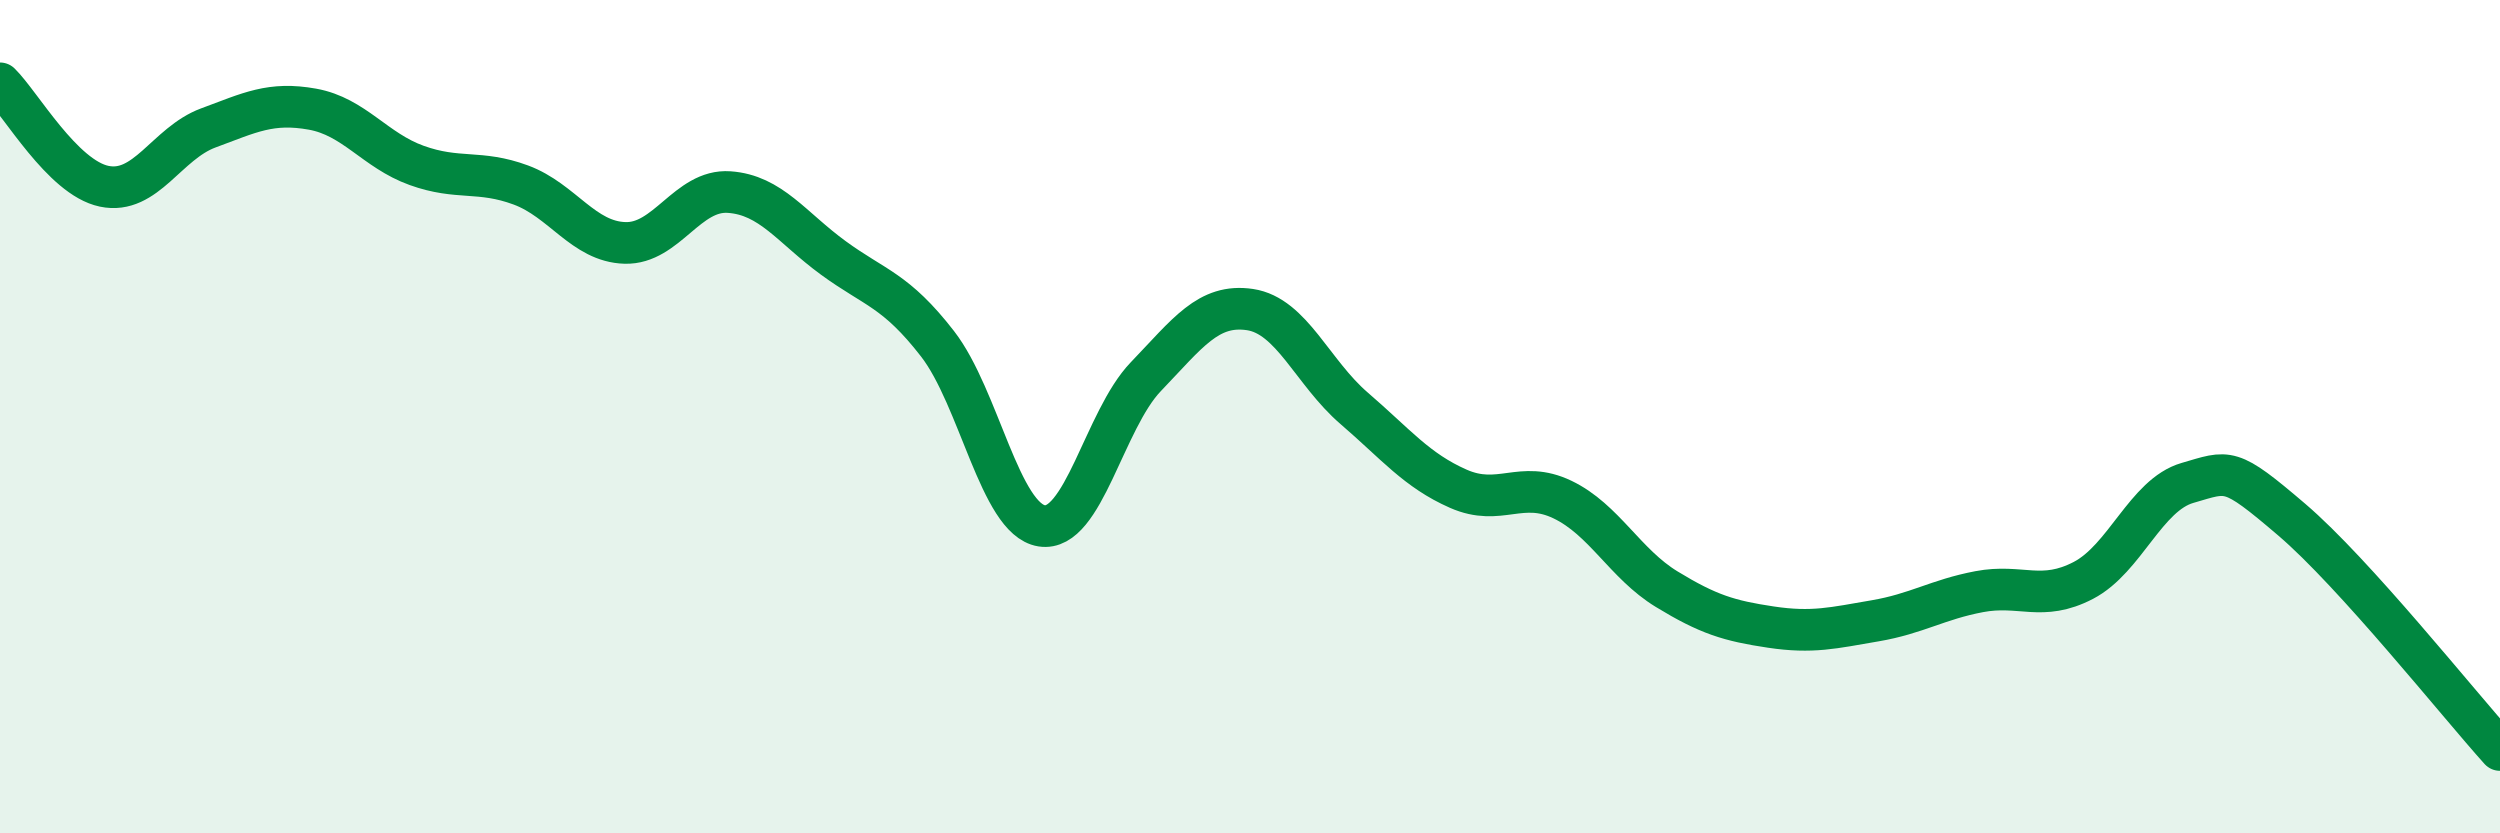 
    <svg width="60" height="20" viewBox="0 0 60 20" xmlns="http://www.w3.org/2000/svg">
      <path
        d="M 0,2 C 0.5,2.49 1.5,4.26 2.5,4.47 C 3.5,4.68 4,3.44 5,3.07 C 6,2.7 6.5,2.44 7.5,2.62 C 8.5,2.8 9,3.61 10,3.97 C 11,4.33 11.5,4.07 12.5,4.44 C 13.5,4.81 14,5.8 15,5.83 C 16,5.86 16.5,4.54 17.5,4.61 C 18.5,4.68 19,5.46 20,6.19 C 21,6.92 21.5,6.96 22.5,8.25 C 23.5,9.54 24,12.46 25,12.62 C 26,12.78 26.5,10.08 27.5,9.04 C 28.5,8 29,7.28 30,7.43 C 31,7.58 31.5,8.94 32.5,9.8 C 33.5,10.66 34,11.29 35,11.73 C 36,12.17 36.5,11.51 37.5,11.99 C 38.5,12.47 39,13.53 40,14.14 C 41,14.75 41.5,14.9 42.5,15.05 C 43.5,15.2 44,15.07 45,14.9 C 46,14.73 46.5,14.39 47.5,14.2 C 48.5,14.01 49,14.45 50,13.93 C 51,13.41 51.5,11.88 52.5,11.59 C 53.5,11.3 53.5,11.19 55,12.47 C 56.5,13.75 59,16.89 60,18L60 20L0 20Z"
        fill="#008740"
        opacity="0.1"
        stroke-linecap="round"
        stroke-linejoin="round"
      />
      <path
        d="M 0,2 C 0.5,2.49 1.5,4.26 2.5,4.47 C 3.5,4.68 4,3.44 5,3.07 C 6,2.7 6.5,2.44 7.5,2.62 C 8.5,2.8 9,3.61 10,3.97 C 11,4.33 11.5,4.07 12.5,4.44 C 13.5,4.81 14,5.8 15,5.83 C 16,5.86 16.5,4.54 17.5,4.61 C 18.5,4.68 19,5.46 20,6.19 C 21,6.92 21.5,6.96 22.5,8.25 C 23.5,9.54 24,12.46 25,12.62 C 26,12.78 26.5,10.08 27.5,9.04 C 28.5,8 29,7.28 30,7.43 C 31,7.58 31.5,8.94 32.5,9.8 C 33.5,10.66 34,11.29 35,11.73 C 36,12.17 36.5,11.51 37.5,11.99 C 38.5,12.47 39,13.53 40,14.14 C 41,14.75 41.5,14.9 42.5,15.05 C 43.5,15.2 44,15.07 45,14.9 C 46,14.73 46.5,14.39 47.5,14.2 C 48.5,14.01 49,14.45 50,13.93 C 51,13.41 51.5,11.88 52.5,11.59 C 53.5,11.3 53.5,11.19 55,12.47 C 56.5,13.75 59,16.89 60,18"
        stroke="#008740"
        stroke-width="1"
        fill="none"
        stroke-linecap="round"
        stroke-linejoin="round"
      />
    </svg>
  